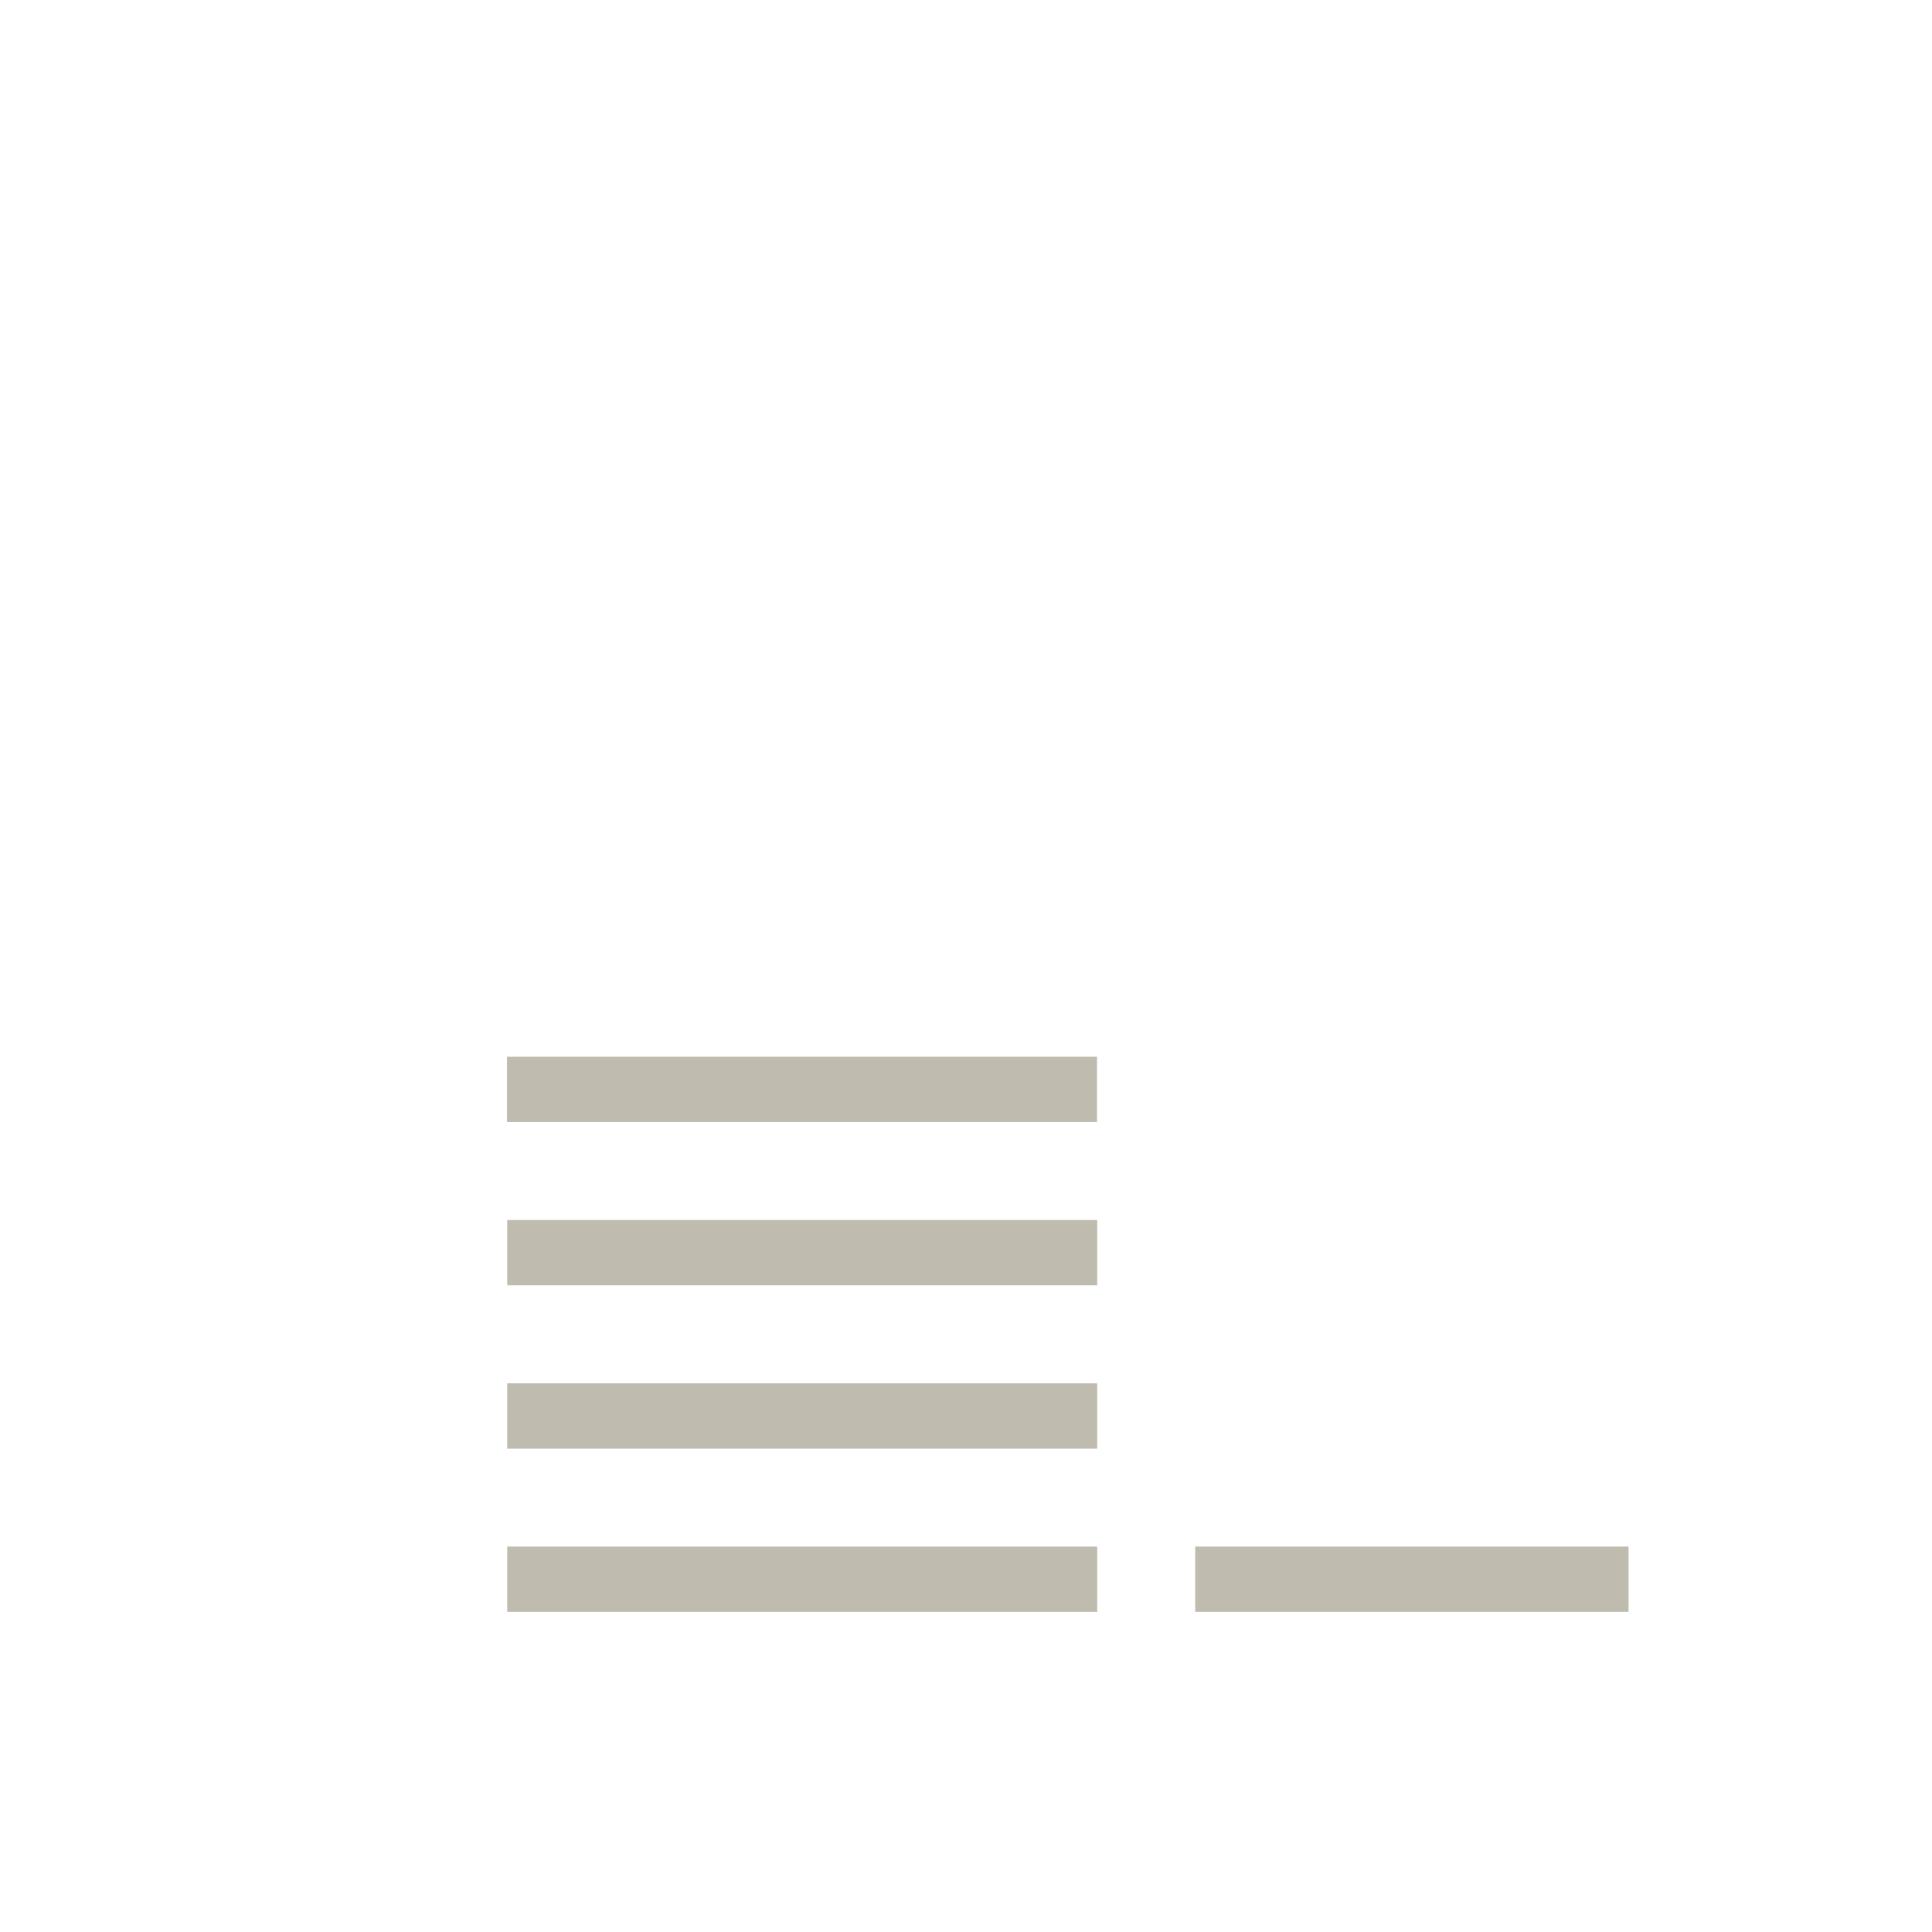 <?xml version="1.0" encoding="iso-8859-1"?>
<!-- Generator: Adobe Illustrator 18.1.1, SVG Export Plug-In . SVG Version: 6.00 Build 0)  -->
<!DOCTYPE svg PUBLIC "-//W3C//DTD SVG 1.1//EN" "http://www.w3.org/Graphics/SVG/1.1/DTD/svg11.dtd">
<svg version="1.1" xmlns="http://www.w3.org/2000/svg" xmlns:xlink="http://www.w3.org/1999/xlink" x="0px" y="0px"
	 viewBox="0 0 512 512" enable-background="new 0 0 512 512" xml:space="preserve">
<g id="Layer_5">
	<path fill="#BFBCAF" d="M290.716,297.353H134.358v-17.309h156.358V297.353z M290.775,323.317H134.417v17.309h156.358V323.317z
		 M290.775,366.59H134.417v17.309h156.358V366.59z M290.775,409.863H134.417v17.309h156.358V409.863z M431.591,409.863H316.74
		v17.309h114.851V409.863z"/>
</g>
<g id="Layer_1">
</g>
</svg>
